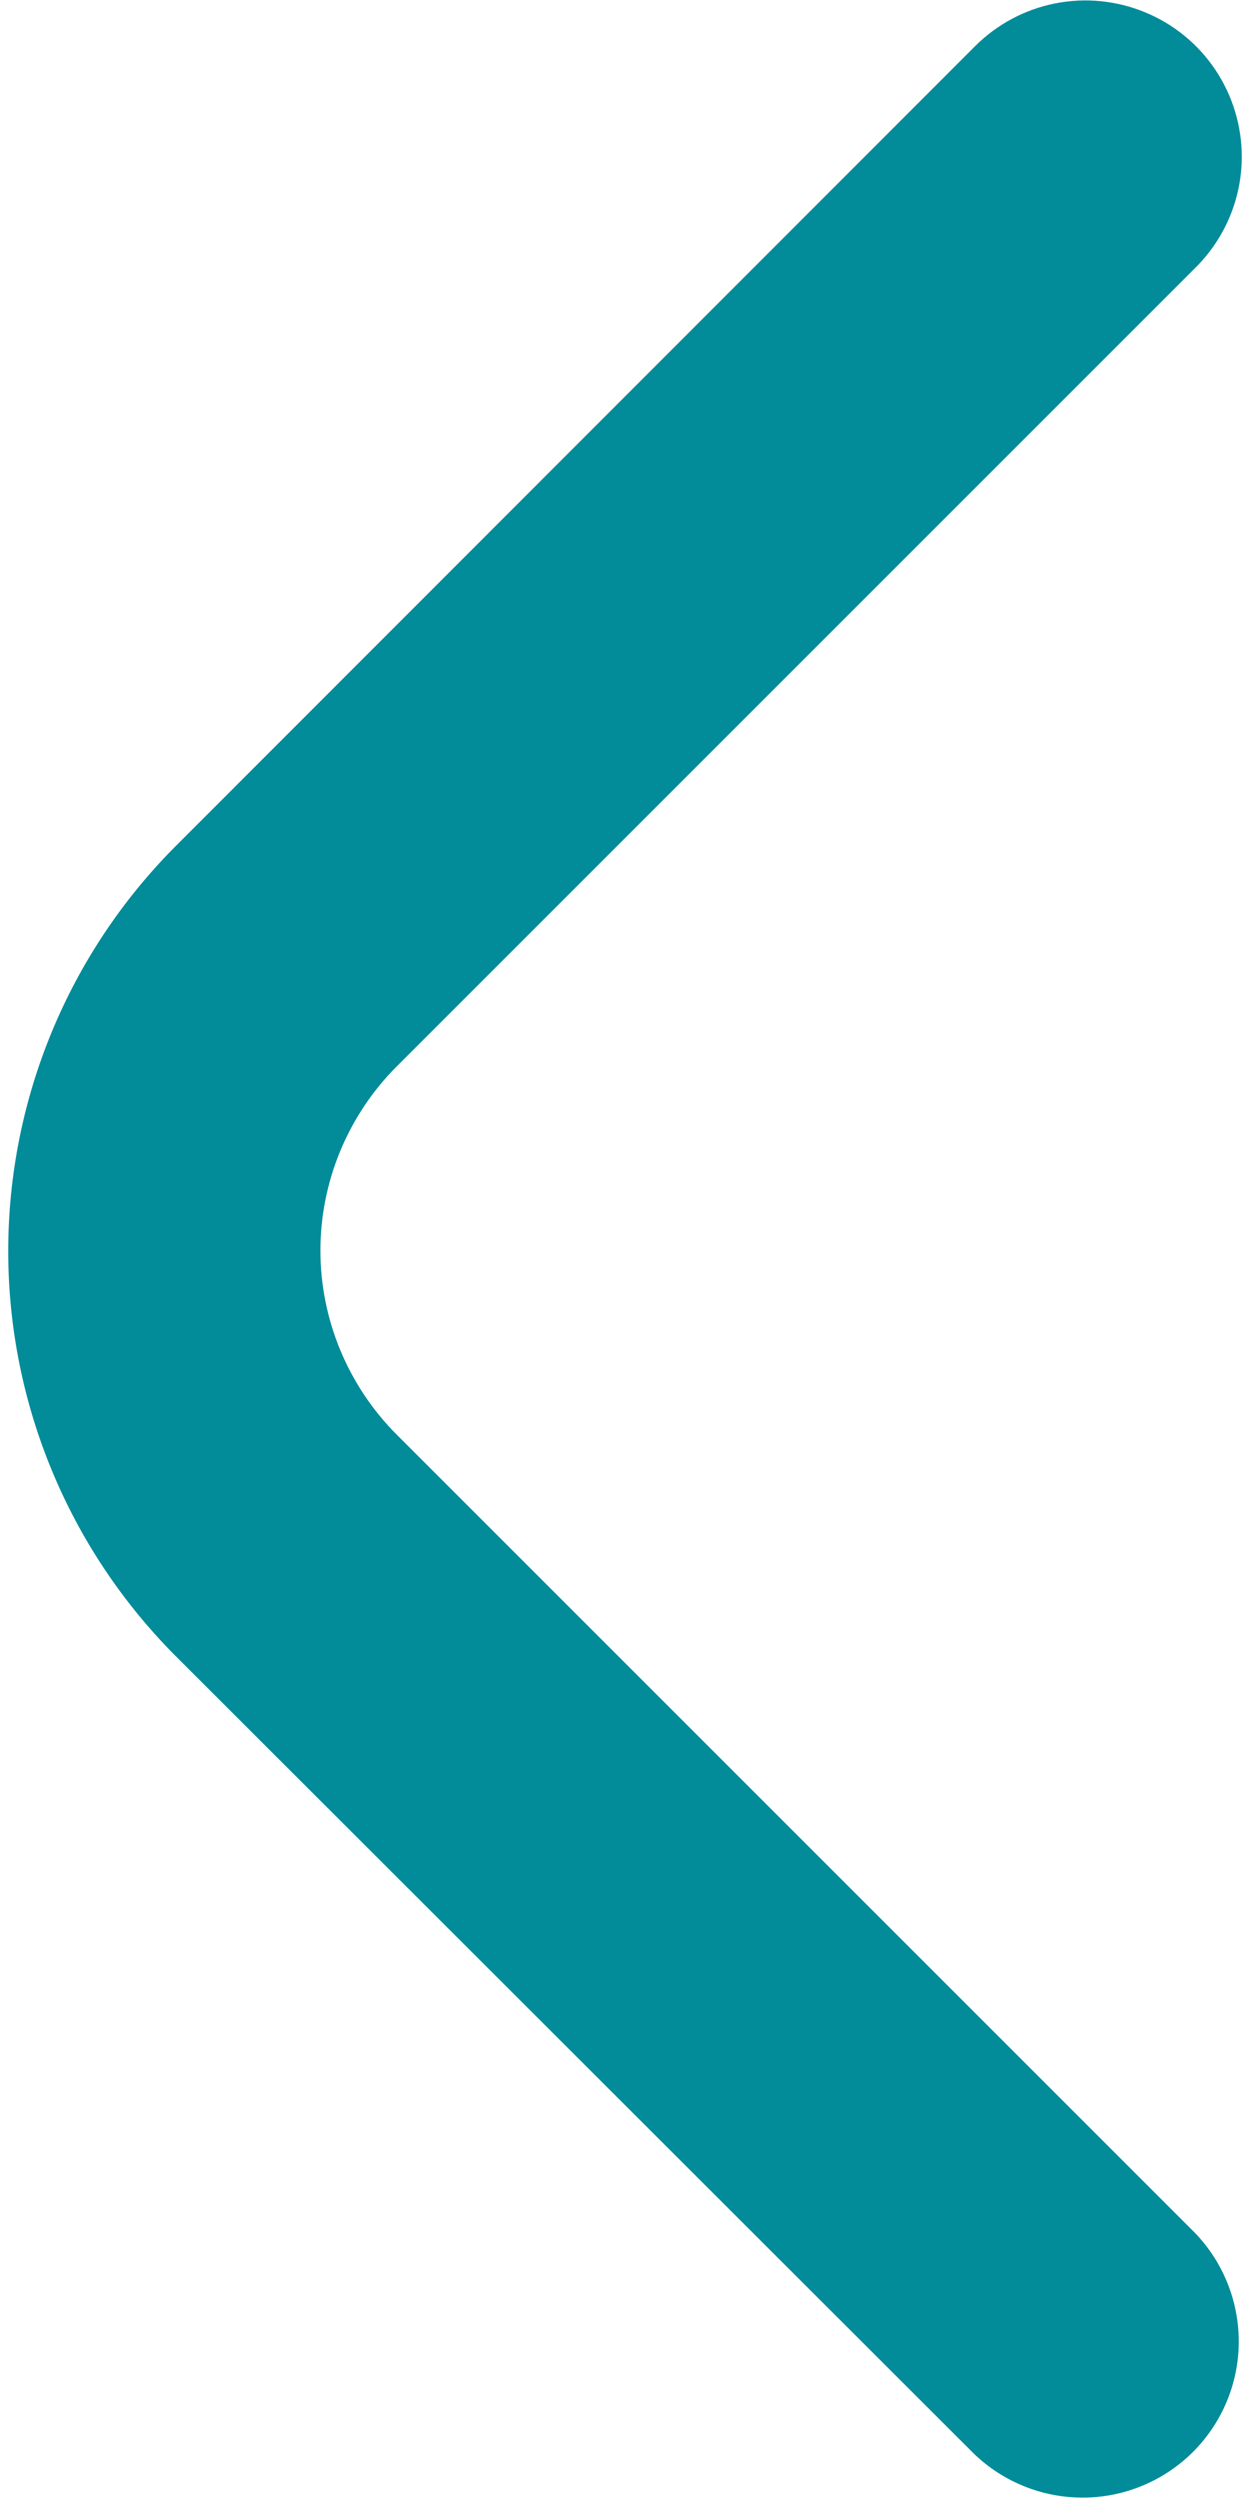 <svg width="12" height="24" viewBox="0 0 12 24" fill="none" xmlns="http://www.w3.org/2000/svg">
<path d="M11.921 1.505C11.921 1.903 11.762 2.284 11.481 2.565L3.809 10.237C3.577 10.469 3.393 10.745 3.267 11.048C3.141 11.352 3.076 11.677 3.076 12.005C3.076 12.333 3.141 12.659 3.267 12.962C3.393 13.265 3.577 13.541 3.809 13.773L11.471 21.435C11.744 21.718 11.895 22.097 11.892 22.49C11.889 22.884 11.731 23.26 11.453 23.538C11.175 23.816 10.798 23.974 10.405 23.977C10.012 23.98 9.633 23.829 9.35 23.556L1.688 15.9C0.658 14.868 0.079 13.469 0.079 12.011C0.079 10.552 0.658 9.153 1.688 8.121L9.36 0.444C9.57 0.234 9.837 0.091 10.128 0.033C10.419 -0.025 10.721 0.005 10.995 0.119C11.269 0.232 11.504 0.425 11.668 0.671C11.833 0.918 11.921 1.208 11.921 1.505Z" fill="#028C9A"/>
</svg>
